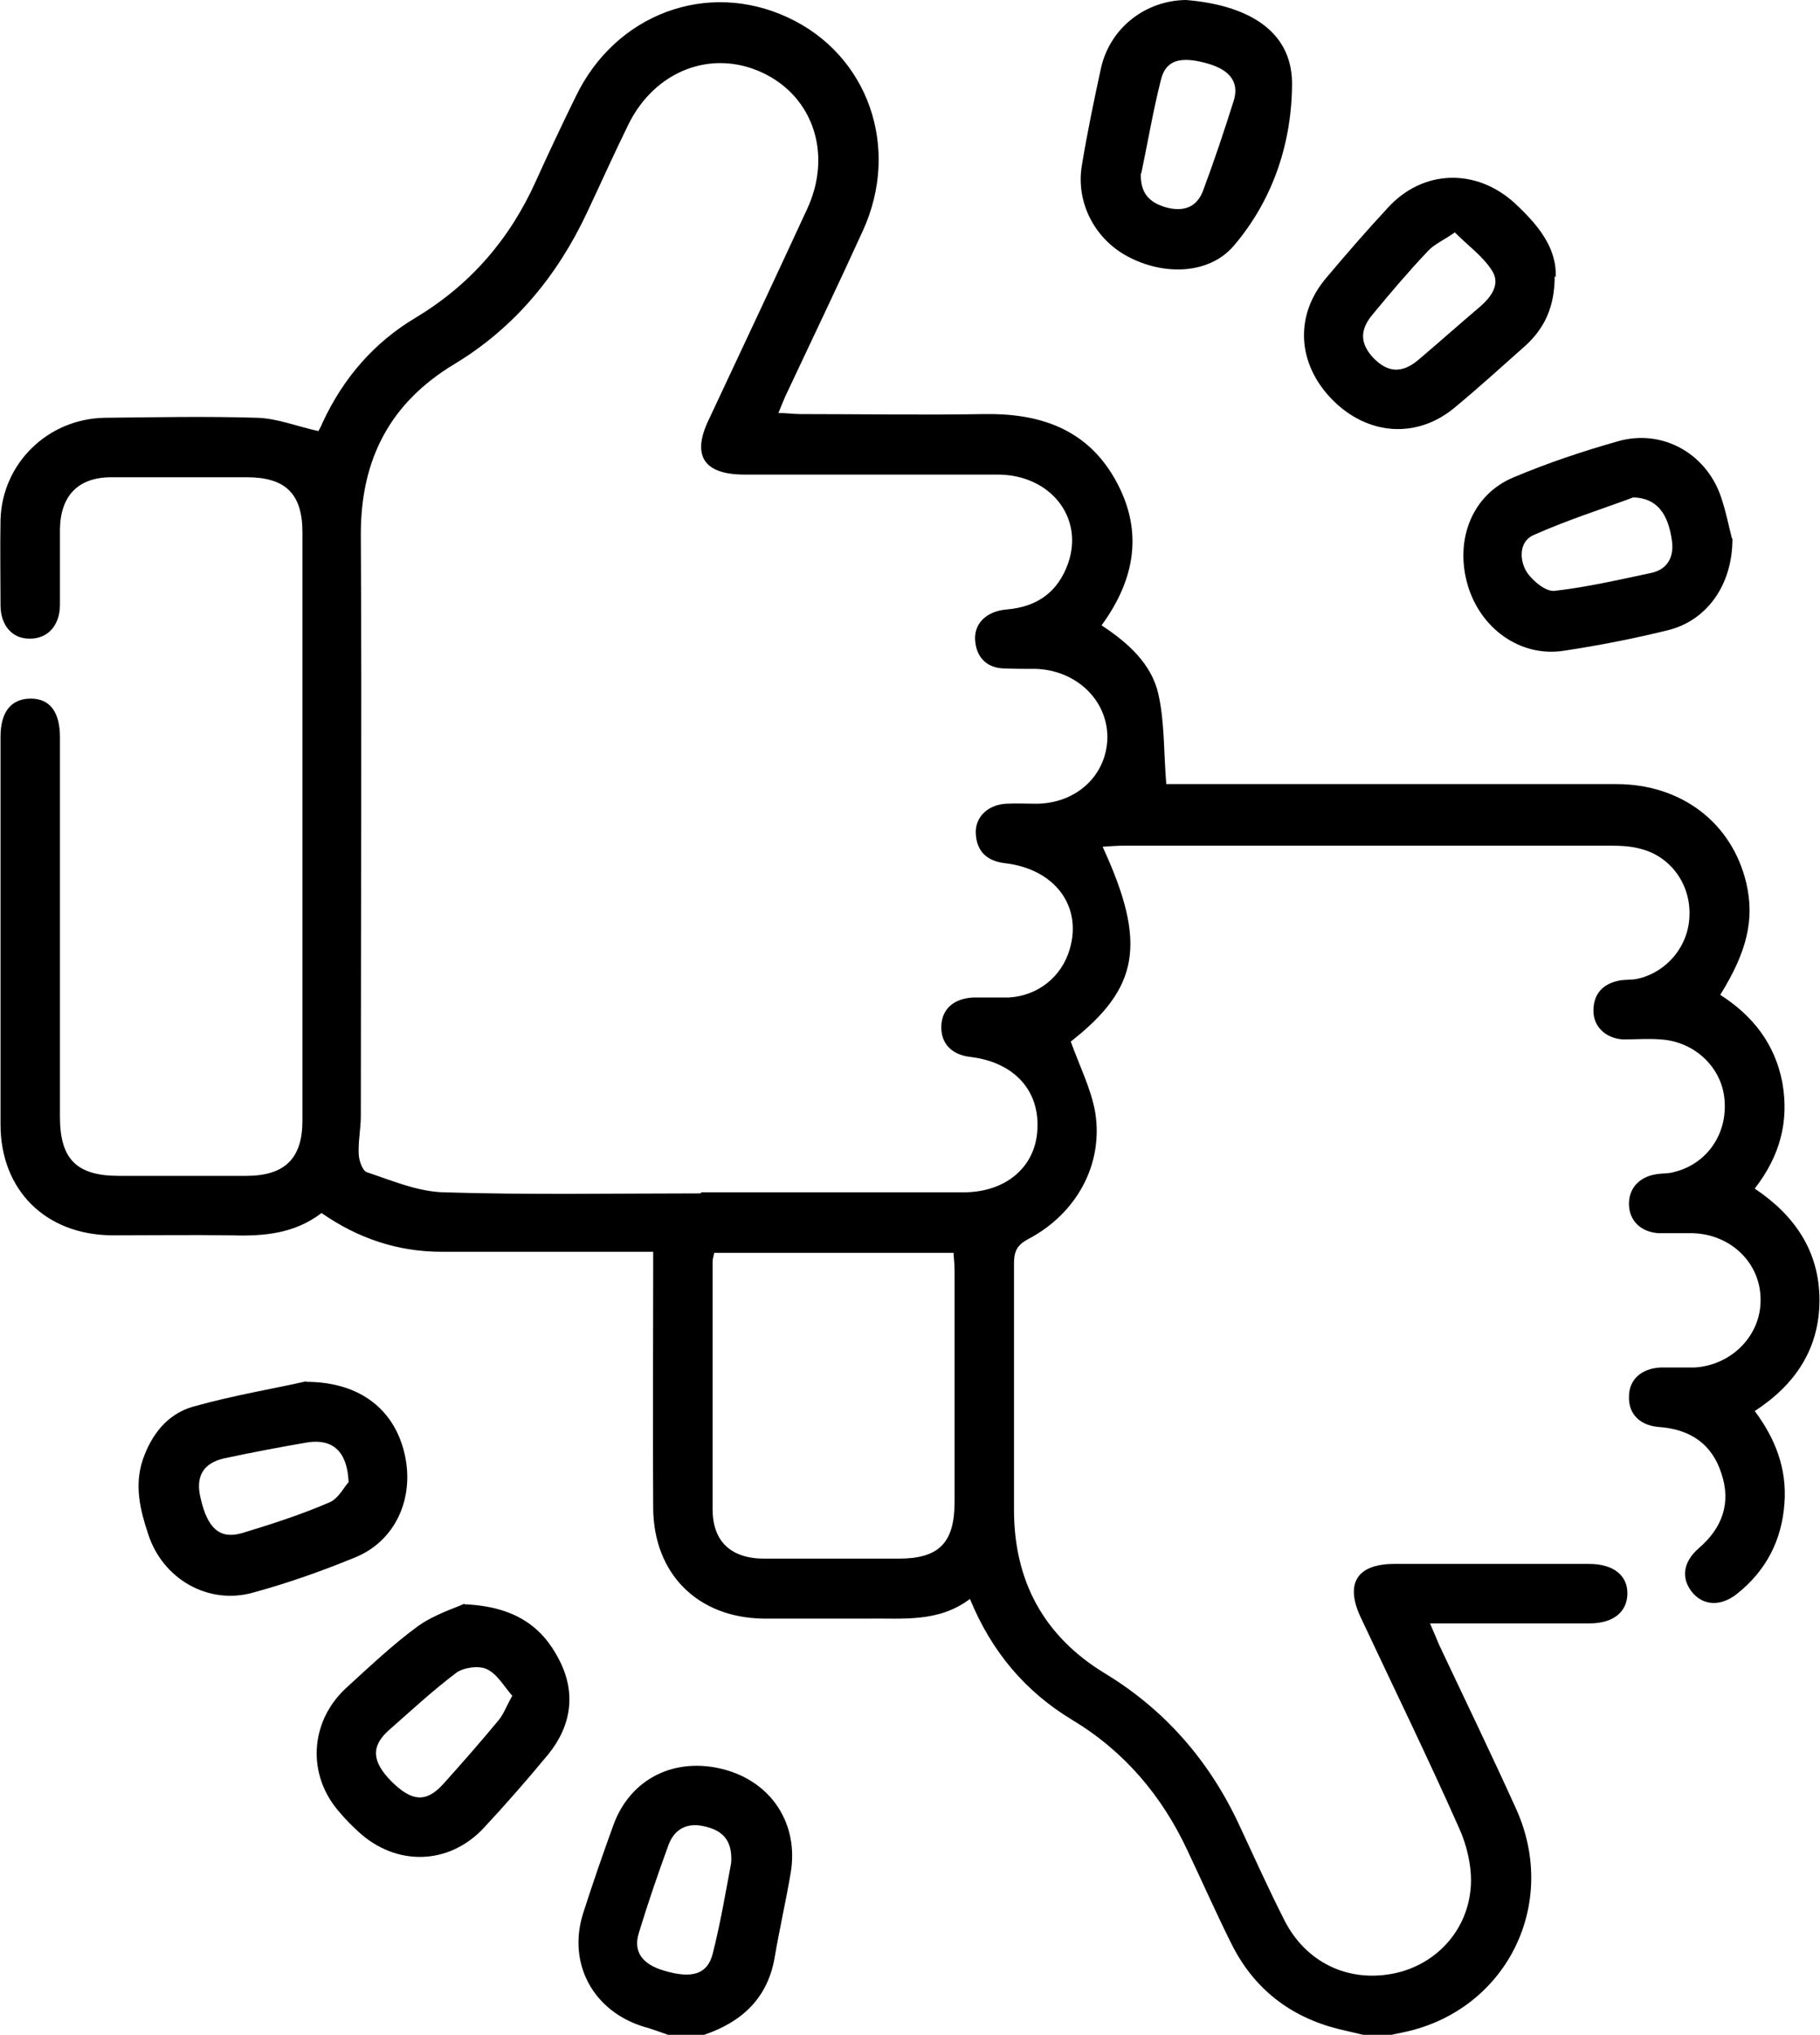 <?xml version="1.0" encoding="UTF-8"?>
<svg id="Layer_1" data-name="Layer 1" xmlns="http://www.w3.org/2000/svg" version="1.1" viewBox="0 0 343 383.3">
  <defs>
    <style>
      .cls-1 {
        fill: #000;
        stroke-width: 0px;
      }
    </style>
  </defs>
  <path class="cls-1" d="M256.9,383.3c-1.6-.4-3.1-.7-4.7-1.1-9.1-2.3-15.9-7.6-20.1-16-2.9-5.8-5.5-11.7-8.3-17.6-4.8-10.3-11.9-18.7-21.7-24.6-8.8-5.3-15.2-12.8-19.3-22.8-6,4.5-12.7,3.6-19.2,3.7-6.6,0-13.2,0-19.8,0-12.3-.2-20.6-8.4-20.7-20.8-.1-14.6,0-29.2,0-43.8,0-1.3,0-2.7,0-4.5-1.9,0-3.5,0-5.1,0-11.6,0-23.2,0-34.8,0-8.2,0-15.7-2.5-22.6-7.3-5.1,3.9-10.9,4.4-17,4.2-7.5-.1-15,0-22.5,0-12.5-.1-21-8.5-21-20.9,0-24.3,0-48.7,0-73,0-4.7,2-7.2,5.7-7.2,3.6,0,5.5,2.5,5.5,7.3,0,23.8,0,47.7,0,71.5,0,7.9,3.1,11.1,11.1,11.1,8,0,16,0,24,0,7.3,0,10.6-3.3,10.6-10.4,0-36.9,0-73.9,0-110.8,0-7.3-3.2-10.4-10.5-10.4-8.5,0-17,0-25.5,0-6.3,0-9.6,3.5-9.7,9.8,0,4.7,0,9.5,0,14.2,0,4-2.4,6.5-5.8,6.4-3.2,0-5.4-2.5-5.4-6.3,0-5.4-.1-10.7,0-16.1.3-10.6,8.9-19,19.6-19.2,9.6-.1,19.2-.3,28.8,0,3.7.1,7.4,1.6,11.5,2.5,0,0,.5-.8.8-1.6,3.9-8.4,9.7-15.1,17.6-19.8,10.3-6.2,17.7-14.8,22.6-25.7,2.4-5.3,4.9-10.6,7.5-15.9,7.5-15.6,24.8-22,40-14.9,15.1,7,21.3,24.5,14.1,40.2-4.6,10.1-9.4,20.1-14.1,30.1-.6,1.2-1.1,2.5-1.8,4.2,1.6,0,2.9.2,4.2.2,11.5,0,23,.2,34.4,0,10.5-.2,19.4,2.7,24.8,12.2,5.4,9.5,4,18.7-2.5,27.6,4.9,3.2,9.4,7.2,10.7,12.9,1.2,5.3,1,10.9,1.5,17,.3,0,1.8,0,3.2,0,27.2,0,54.4,0,81.6,0,12.3,0,21.8,7.3,24.5,18.6,1.6,6.8.2,12.9-4.9,21.1,6.1,3.9,10.3,9.2,11.7,16.5,1.3,7.3-.4,13.8-5.2,20,7.5,5,12.2,11.8,12.2,21,0,9.1-4.5,15.9-12.2,20.9,3.9,5.2,6.1,10.9,5.6,17.4-.5,7-3.5,12.7-8.9,17-3.1,2.5-6.5,2.3-8.6-.4-2-2.6-1.6-5.6,1.4-8.2,4.4-3.8,6.1-8.5,4.2-14.1-1.8-5.6-6-8.3-11.8-8.7-3.6-.3-5.7-2.5-5.6-5.7,0-3.2,2.3-5.3,5.9-5.5,2.1,0,4.2,0,6.4,0,7.1-.4,12.6-6.1,12.5-12.8,0-6.9-5.6-12.3-12.8-12.5-2.1,0-4.2,0-6.4,0-3.3-.2-5.5-2.3-5.6-5.3-.1-3.1,1.9-5.3,5.1-5.8,1.1-.2,2.3-.1,3.3-.4,6.3-1.5,10.2-7.2,9.6-13.7-.5-6-5.6-10.9-12-11.3-2.4-.2-4.7,0-7.1,0-3.3-.2-5.6-2.4-5.6-5.4,0-3.2,1.8-5.1,4.9-5.7,1.1-.2,2.3-.1,3.3-.3,5.6-1.2,9.8-6.2,9.9-12,.2-5.9-3.6-11.1-9.2-12.5-1.8-.5-3.7-.6-5.6-.6-30.6,0-61.1,0-91.7,0-1.3,0-2.6.1-4.1.2,8.4,18.2,6.9,26.6-6,36.7,1.6,4.5,3.8,8.8,4.6,13.3,1.6,9.8-3.5,19.1-12.6,23.9-2.1,1.1-2.7,2.3-2.7,4.6,0,15.5,0,30.9,0,46.4,0,13.4,5.6,23.8,17.1,30.8,11.4,6.9,19.8,16.6,25.4,28.7,2.8,6,5.5,12,8.5,17.9,4,7.8,11.8,11.6,20.3,10,8-1.5,14.3-8,14.8-16.6.2-3.5-.7-7.5-2.2-10.8-5.9-13.3-12.3-26.4-18.5-39.6-3.1-6.5-.8-10.2,6.3-10.2,12.2,0,24.5,0,36.7,0,4.6,0,7.3,2.2,7.2,5.7-.1,3.4-2.7,5.5-7.1,5.5-9.9,0-19.7,0-30.1,0,.7,1.6,1.2,2.8,1.7,4,4.9,10.4,9.9,20.7,14.6,31.1,7.9,17.7-1.7,37.2-20.3,41.7-1.7.4-3.4.7-5.1,1.1h-3.7ZM132.2,224.6c16.5,0,32.9,0,49.4,0,7.9,0,13.5-4.7,13.9-11.7.5-7.4-4.3-12.8-12.6-13.8-3.6-.4-5.6-2.6-5.5-5.8.1-3.2,2.3-5.2,6-5.4,2.2,0,4.5,0,6.7,0,5.5-.3,10-3.9,11.5-9.1,2.4-8.1-2.8-15.1-12.2-16.2-3.4-.4-5.3-2.2-5.5-5.5-.2-3.1,2.2-5.5,5.7-5.7,1.9-.1,3.7,0,5.6,0,7.7,0,13.4-5.4,13.5-12.5,0-7-5.8-12.6-13.4-12.9-2.1,0-4.2,0-6.4-.1-3-.2-4.8-2.1-5.1-5-.4-3.3,2-5.8,6-6.1,5.7-.5,9.6-3.3,11.5-8.7,3-8.6-3.3-16.6-13.1-16.7-16,0-31.9,0-47.9,0-7.7,0-10-3.6-6.7-10.4,6.2-13.2,12.4-26.4,18.5-39.6,4.8-10.3,1.2-21.2-8.4-25.7-9.6-4.5-20.3-.4-25.3,9.8-2.7,5.5-5.2,11.1-7.8,16.6-5.6,11.9-13.7,21.7-25,28.5-12.1,7.3-17.6,17.9-17.6,32,.2,36.5,0,73.1,0,109.6,0,2.4-.5,4.7-.4,7.1,0,1.2.7,3.2,1.5,3.5,4.8,1.6,9.7,3.7,14.6,3.8,16.1.5,32.2.2,48.3.2ZM134.6,236c-.1.6-.3,1.1-.3,1.6,0,15.6,0,31.1,0,46.7,0,6.1,3.5,9.3,9.7,9.3,8.5,0,16.9,0,25.4,0,7.6,0,10.5-3,10.5-10.7,0-14.4,0-28.9,0-43.3,0-1.2-.1-2.4-.2-3.6h-45.2Z"/>
  <path class="cls-1" d="M125.9,383.3c-1.5-.5-3-1.1-4.5-1.5-9.6-2.9-14.5-11.9-11.5-21.4,1.8-5.6,3.7-11.1,5.7-16.6,3.2-8.8,11.6-12.9,20.8-10.5,9.1,2.4,14.2,10.4,12.6,19.6-.9,5.3-2.1,10.5-3,15.8-1.3,7.7-6.2,12.2-13.3,14.6h-6.7ZM137.8,350.9c.3-4.5-1.9-6.2-5.2-6.9-3.2-.7-5.5.6-6.6,3.5-2,5.5-3.9,11-5.6,16.6-1.1,3.5.6,5.9,4.7,7.1,5.3,1.6,8.2.7,9.2-3.1,1.5-5.9,2.5-11.9,3.5-17.2Z"/>
  <path class="cls-1" d="M326.5,101.5c0,8.8-4.9,15.4-12.1,17.2-6.5,1.6-13.1,2.9-19.8,3.9-8.1,1.2-15.6-4.2-18-12.4-2.5-8.6.9-17.1,8.7-20.3,6.4-2.7,13-4.9,19.7-6.8,8.2-2.3,16.3,2.2,19.2,10.1,1.1,3.1,1.7,6.4,2.2,8.2ZM307.8,93.7c-5.6,2.1-12.3,4.2-18.8,7.1-2.7,1.2-2.7,4.6-1.3,6.9,1.1,1.7,3.6,3.8,5.3,3.6,6.1-.7,12.2-2.1,18.3-3.4,3-.7,4.2-3,3.8-6-.7-5.2-2.9-8.1-7.3-8.2Z"/>
  <path class="cls-1" d="M57.7,260.3c10.4,0,16.8,5.5,18.6,13.8,1.8,8.2-1.8,16.1-9.2,19.2-6.3,2.6-12.8,4.9-19.4,6.7-8.5,2.4-17.1-2.6-19.8-11.1-1.5-4.5-2.6-9.1-1-13.9,1.6-4.7,4.6-8.6,9.4-10,7.8-2.2,15.8-3.5,21.4-4.8ZM65.7,279.3c-.2-5.9-3-8.3-7.7-7.6-5.3.9-10.5,1.9-15.7,3-4,.9-5.5,3.4-4.5,7.5,1.3,5.7,3.6,7.8,7.8,6.6,5.6-1.7,11.2-3.5,16.5-5.8,1.7-.7,2.8-3,3.6-3.8Z"/>
  <path class="cls-1" d="M87.5,302.2c9.5.4,14.7,4.2,17.9,10.5,3.2,6.2,2.3,12.4-2.1,17.8-3.9,4.7-7.9,9.3-12.1,13.8-6.6,7.1-16.6,7.3-23.7.7-1.2-1.1-2.3-2.2-3.4-3.5-6.3-7-5.8-17.1,1.1-23.5,4.4-4,8.8-8.2,13.6-11.7,3.1-2.2,7-3.4,8.7-4.2ZM96.6,319.5c-1.6-1.8-2.9-4.2-4.9-5.1-1.5-.7-4.3-.3-5.7.7-4.5,3.4-8.6,7.2-12.8,10.9-3.3,3-3.1,5.8.5,9.5,3.9,3.9,6.6,4.1,9.8.6,3.6-4,7.1-8,10.5-12.1.9-1.1,1.4-2.5,2.5-4.5Z"/>
  <path class="cls-1" d="M223.5,0c11.1.9,19.9,5.4,20,15.6,0,11.1-3.5,21.9-10.9,30.6-4.6,5.5-13.2,5.8-20.1,2.1-6.2-3.3-9.8-10.2-8.6-17.2,1-6.1,2.3-12.3,3.6-18.3,1.7-7.5,8.3-12.7,16-12.8ZM215,32.7c-.1,3.7,1.6,5.5,4.9,6.4,3.1.8,5.6,0,6.8-3.1,2.1-5.6,4-11.3,5.8-17,1.1-3.5-.7-5.8-4.8-7-5.2-1.5-8-.7-8.9,3-1.5,5.9-2.5,11.9-3.7,17.6Z"/>
  <path class="cls-1" d="M293,52c0,5.8-1.9,9.8-5.5,13.1-4.5,4-8.9,8-13.5,11.8-7.1,5.8-16.3,5.1-22.9-1.6-6.6-6.7-7.2-15.8-1.2-22.9,3.8-4.5,7.6-8.9,11.6-13.2,6.6-7.3,16.7-7.6,24-.9,4.3,4,7.9,8.3,7.7,13.9ZM274.3,43.7c-2.3,1.6-4,2.3-5.2,3.6-3.6,3.8-7,7.8-10.3,11.8-2.6,3-2.5,5.6,0,8.3,2.7,2.8,5.4,3,8.5.4,3.9-3.3,7.7-6.7,11.6-10,2.2-1.9,3.9-4.3,2.3-6.8-1.7-2.7-4.4-4.6-7-7.2Z"/>
</svg>